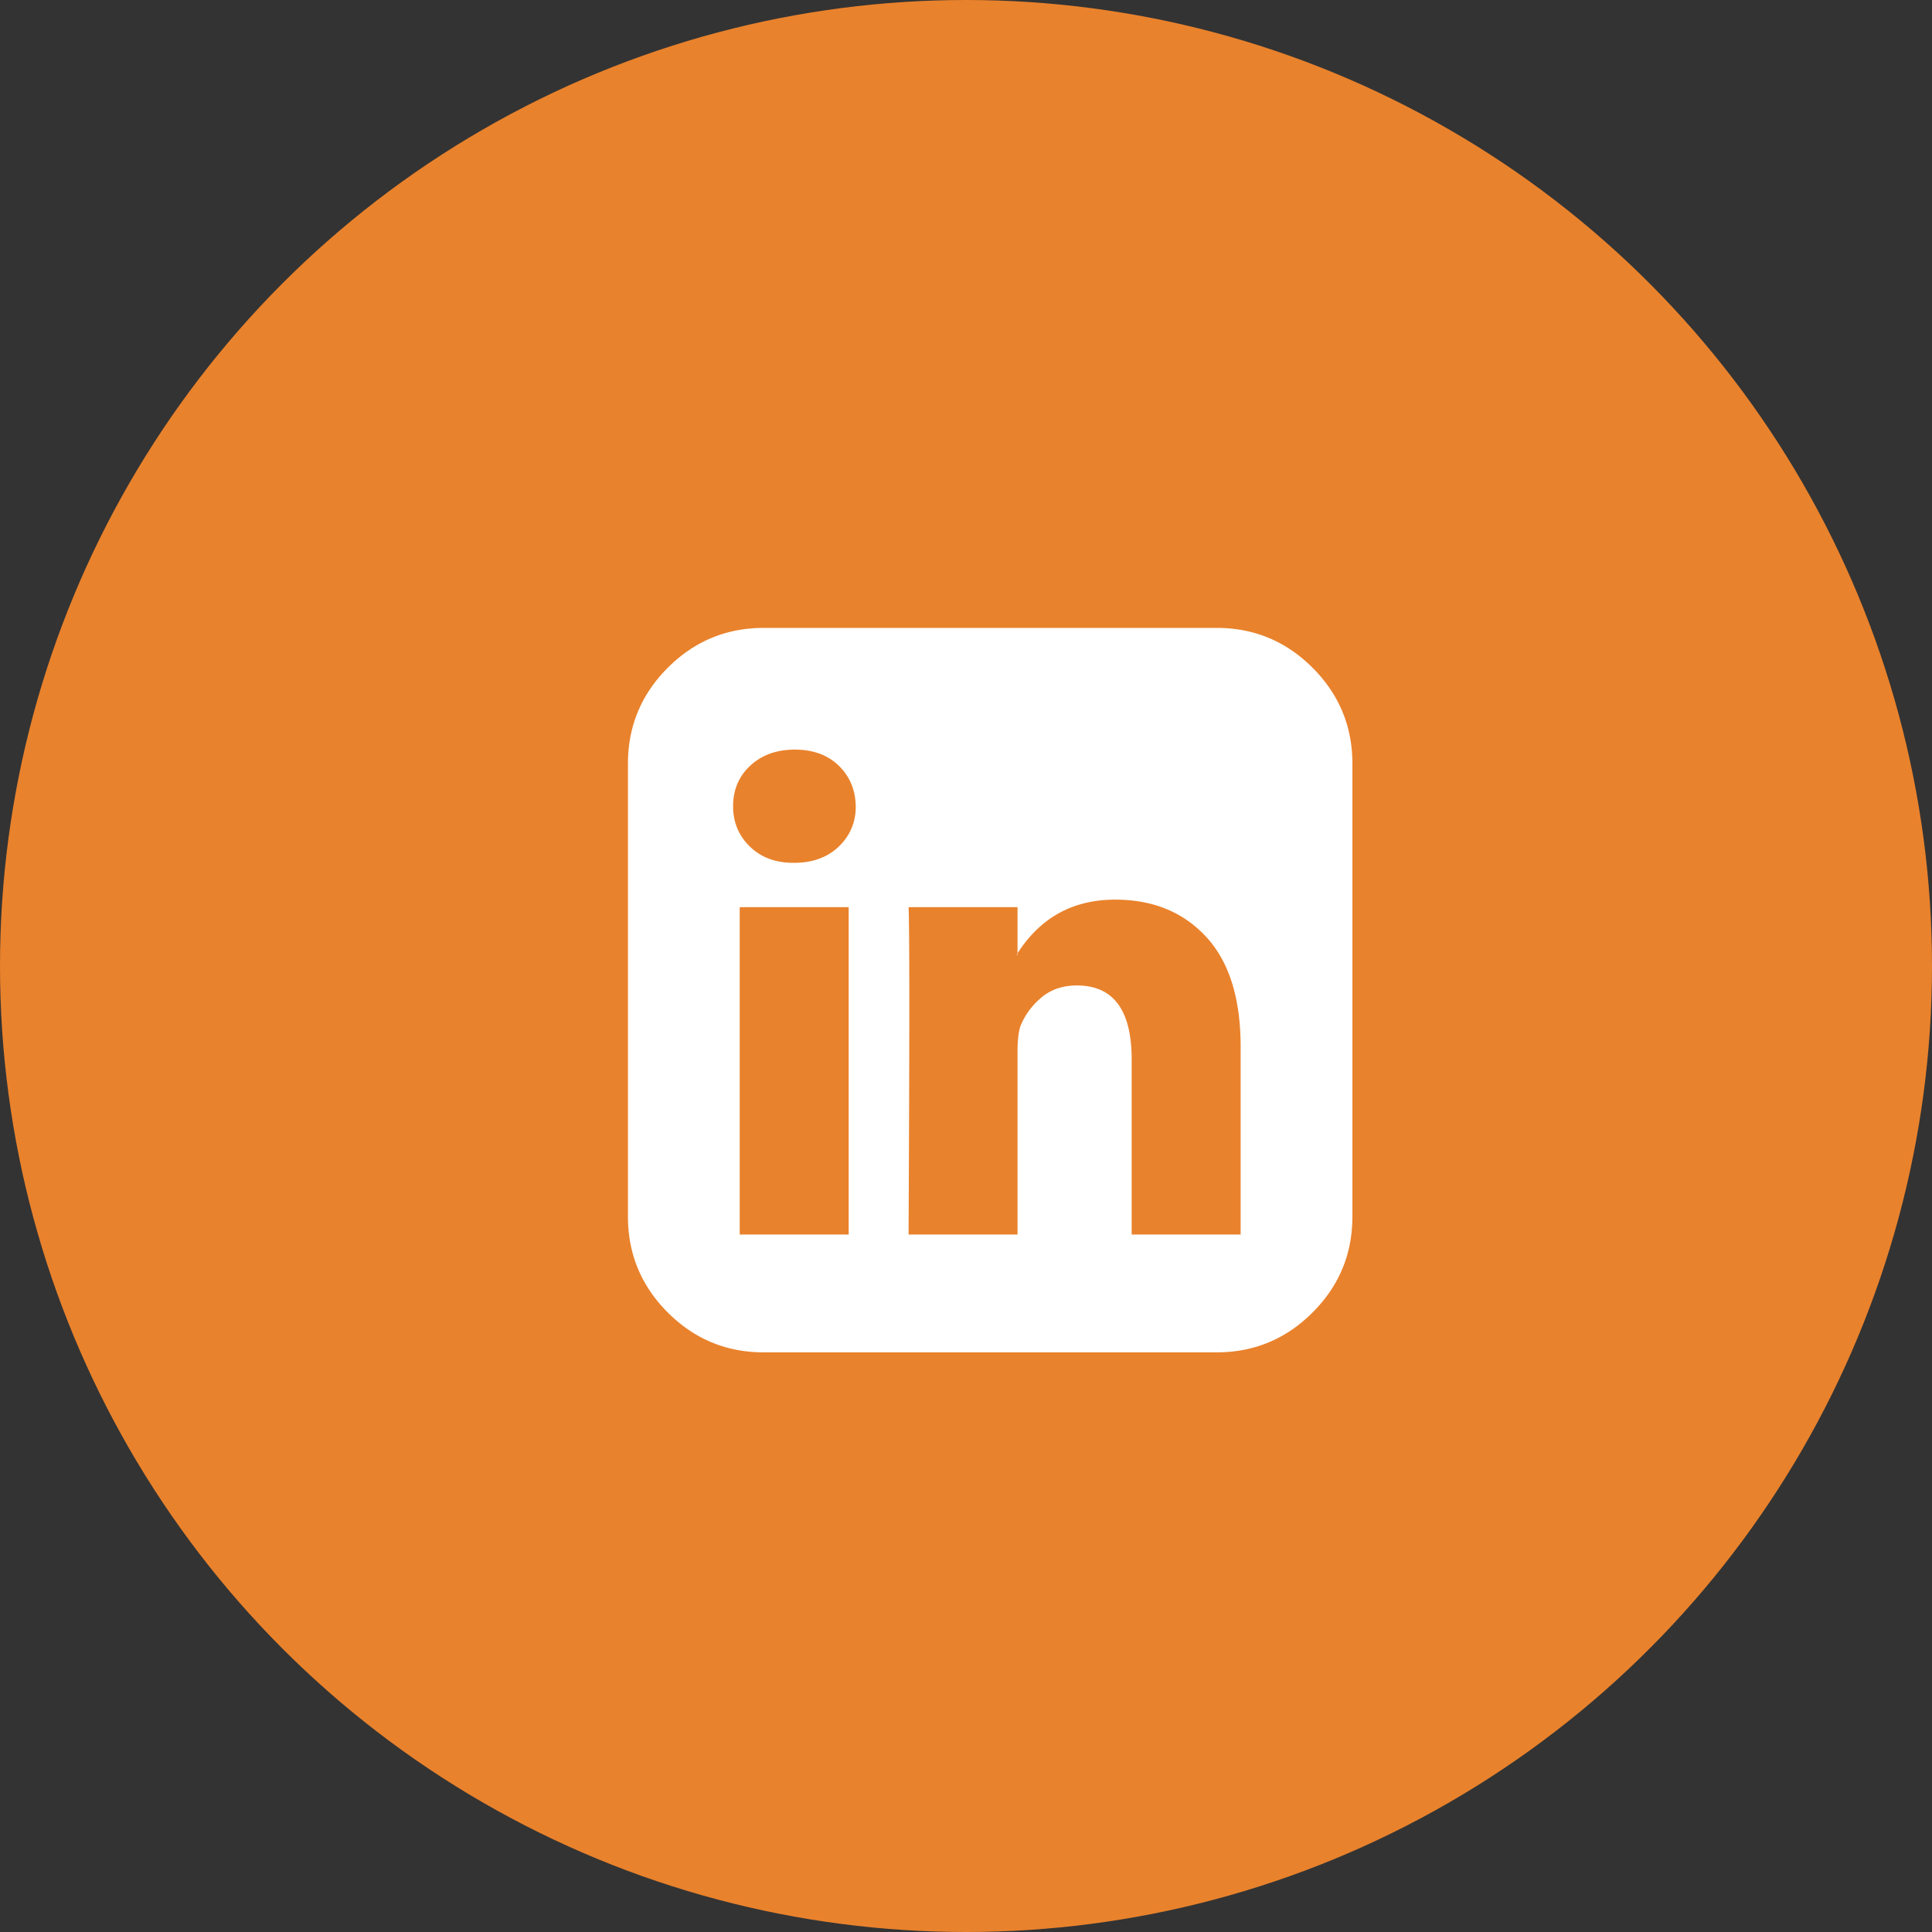 <svg xmlns="http://www.w3.org/2000/svg" width="40" height="40"><rect width="100%" height="100%" fill="#333333" stroke="none"/><g fill="none" fill-rule="evenodd"><circle cx="20" cy="20" r="20" fill="#E9822C"/><path fill="#FFF" d="M15.315 25.559h2.256v-6.777h-2.256v6.777zm2.402-8.867c-.006-.339-.124-.619-.352-.84-.228-.221-.531-.332-.908-.332-.378 0-.685.111-.923.332-.238.221-.356.501-.356.84 0 .332.116.61.347.835.231.225.532.337.903.337h.01c.384 0 .693-.112.928-.337.234-.225.352-.503.352-.835zm3.35 3.045v.031h-.019a3.188 3.188 0 0 1 .019-.031zm0 0v-.955h-2.256c.02.43.02 2.689 0 6.777h2.256v-3.789c0-.247.023-.43.068-.547.098-.228.244-.421.439-.581.195-.16.436-.239.723-.239.755 0 1.133.511 1.133 1.533v3.623h2.256V21.672c0-1.003-.238-1.761-.713-2.275-.475-.514-1.104-.771-1.885-.771-.873 0-1.547.371-2.022 1.112zM28 15.812v9.375c0 .775-.275 1.437-.825 1.987-.55.55-1.213.825-1.987.825h-9.375c-.775 0-1.437-.275-1.987-.825-.55-.55-.825-1.213-.825-1.987v-9.375c0-.775.275-1.437.825-1.987.55-.55 1.213-.825 1.987-.825h9.375c.775 0 1.437.275 1.987.825.55.55.825 1.213.825 1.987z"/></g></svg>
